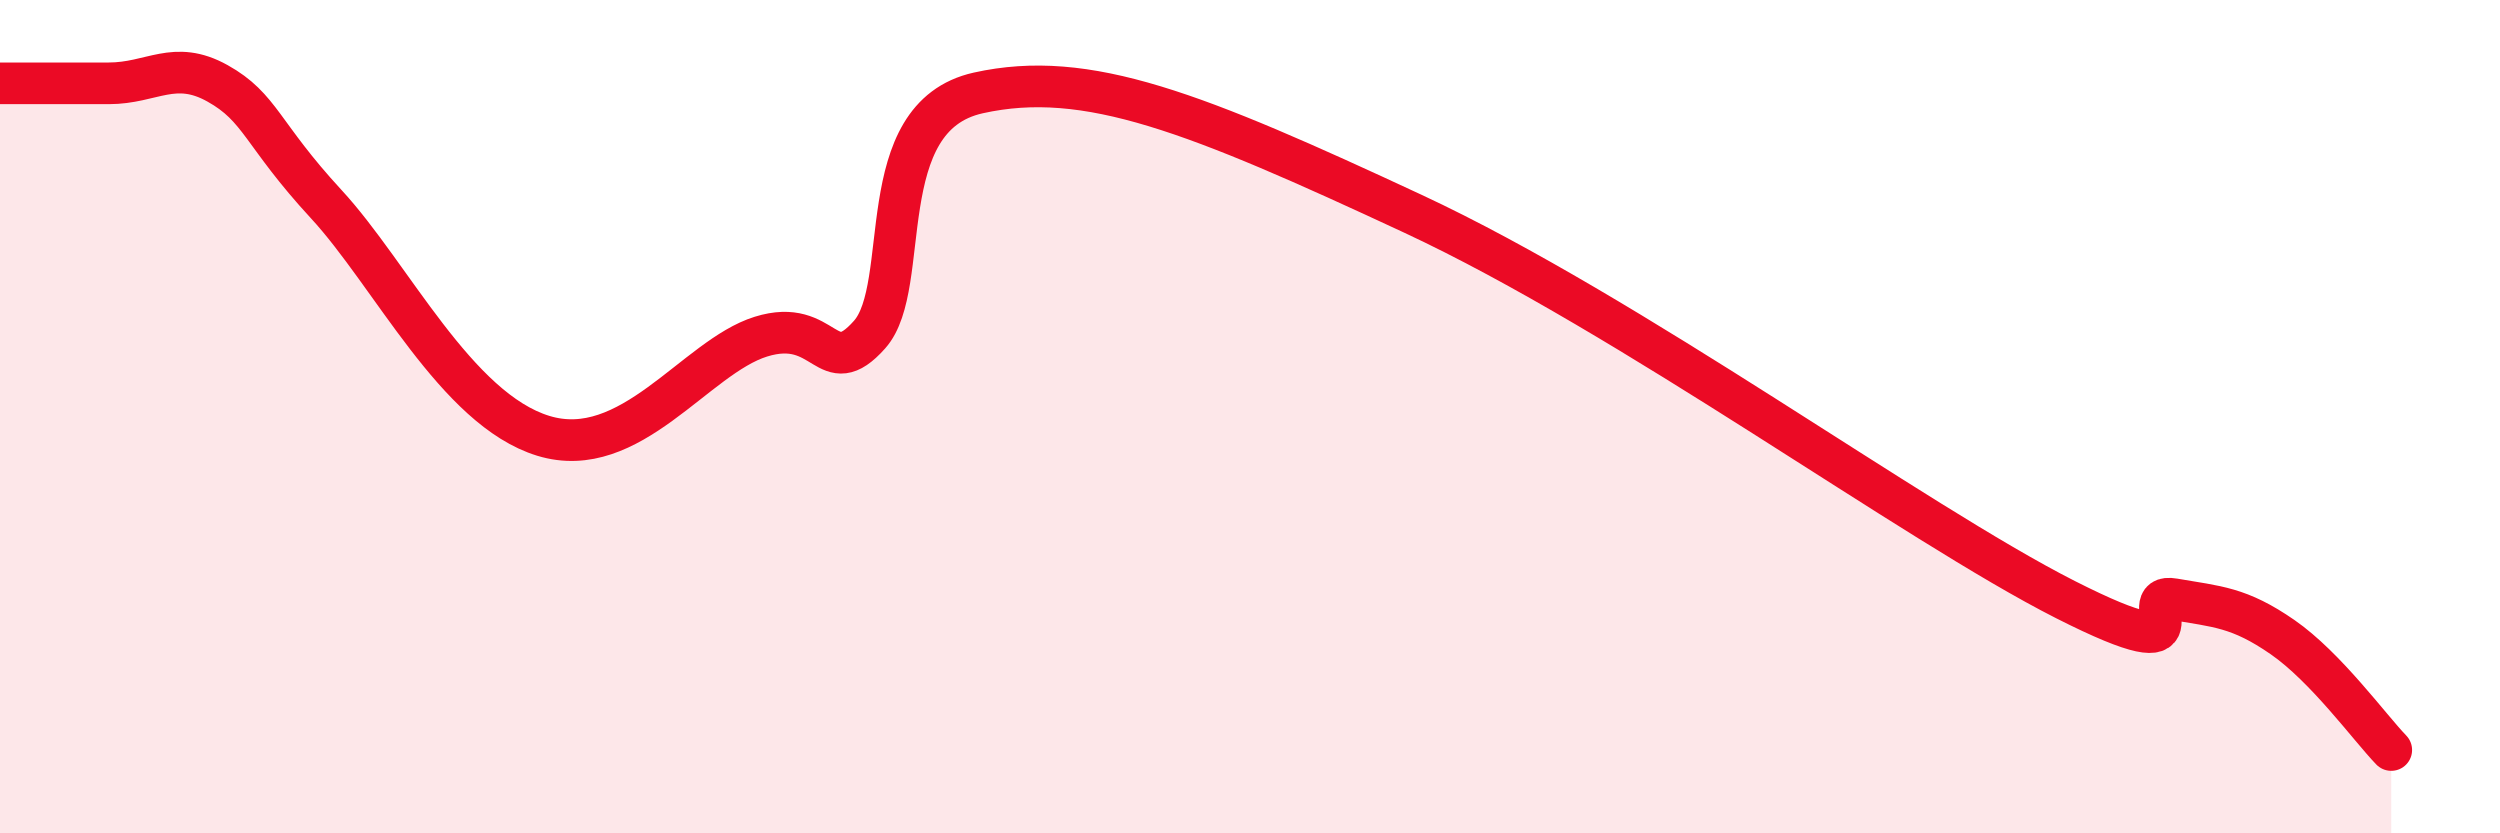 
    <svg width="60" height="20" viewBox="0 0 60 20" xmlns="http://www.w3.org/2000/svg">
      <path
        d="M 0,2 C 0.52,2 1.57,2 2.61,2 C 3.65,2 4.18,1.42 5.22,2 C 6.26,2.58 6.27,3.21 7.83,4.9 C 9.39,6.59 10.95,9.82 13.04,10.46 C 15.13,11.1 16.69,8.57 18.26,8.08 C 19.83,7.59 19.83,9.2 20.87,8.03 C 21.91,6.86 20.87,2.81 23.48,2.23 C 26.09,1.65 28.69,2.7 33.91,5.13 C 39.13,7.56 45.92,12.54 49.57,14.39 C 53.22,16.24 51.13,14.2 52.17,14.38 C 53.21,14.56 53.74,14.57 54.78,15.29 C 55.82,16.01 56.87,17.46 57.39,18L57.39 20L0 20Z"
        fill="#EB0A25"
        opacity="0.1"
        stroke-linecap="round"
        stroke-linejoin="round"
      />
      <path
        d="M 0,2 C 0.52,2 1.57,2 2.61,2 C 3.65,2 4.18,1.42 5.22,2 C 6.26,2.58 6.27,3.21 7.83,4.9 C 9.39,6.59 10.95,9.82 13.04,10.46 C 15.13,11.1 16.69,8.57 18.26,8.08 C 19.83,7.59 19.83,9.2 20.87,8.03 C 21.91,6.86 20.87,2.81 23.48,2.23 C 26.09,1.65 28.69,2.7 33.91,5.13 C 39.13,7.56 45.92,12.54 49.57,14.39 C 53.22,16.24 51.13,14.2 52.17,14.38 C 53.21,14.56 53.74,14.57 54.78,15.29 C 55.82,16.01 56.87,17.46 57.39,18"
        stroke="#EB0A25"
        stroke-width="1"
        fill="none"
        stroke-linecap="round"
        stroke-linejoin="round"
      />
    </svg>
  